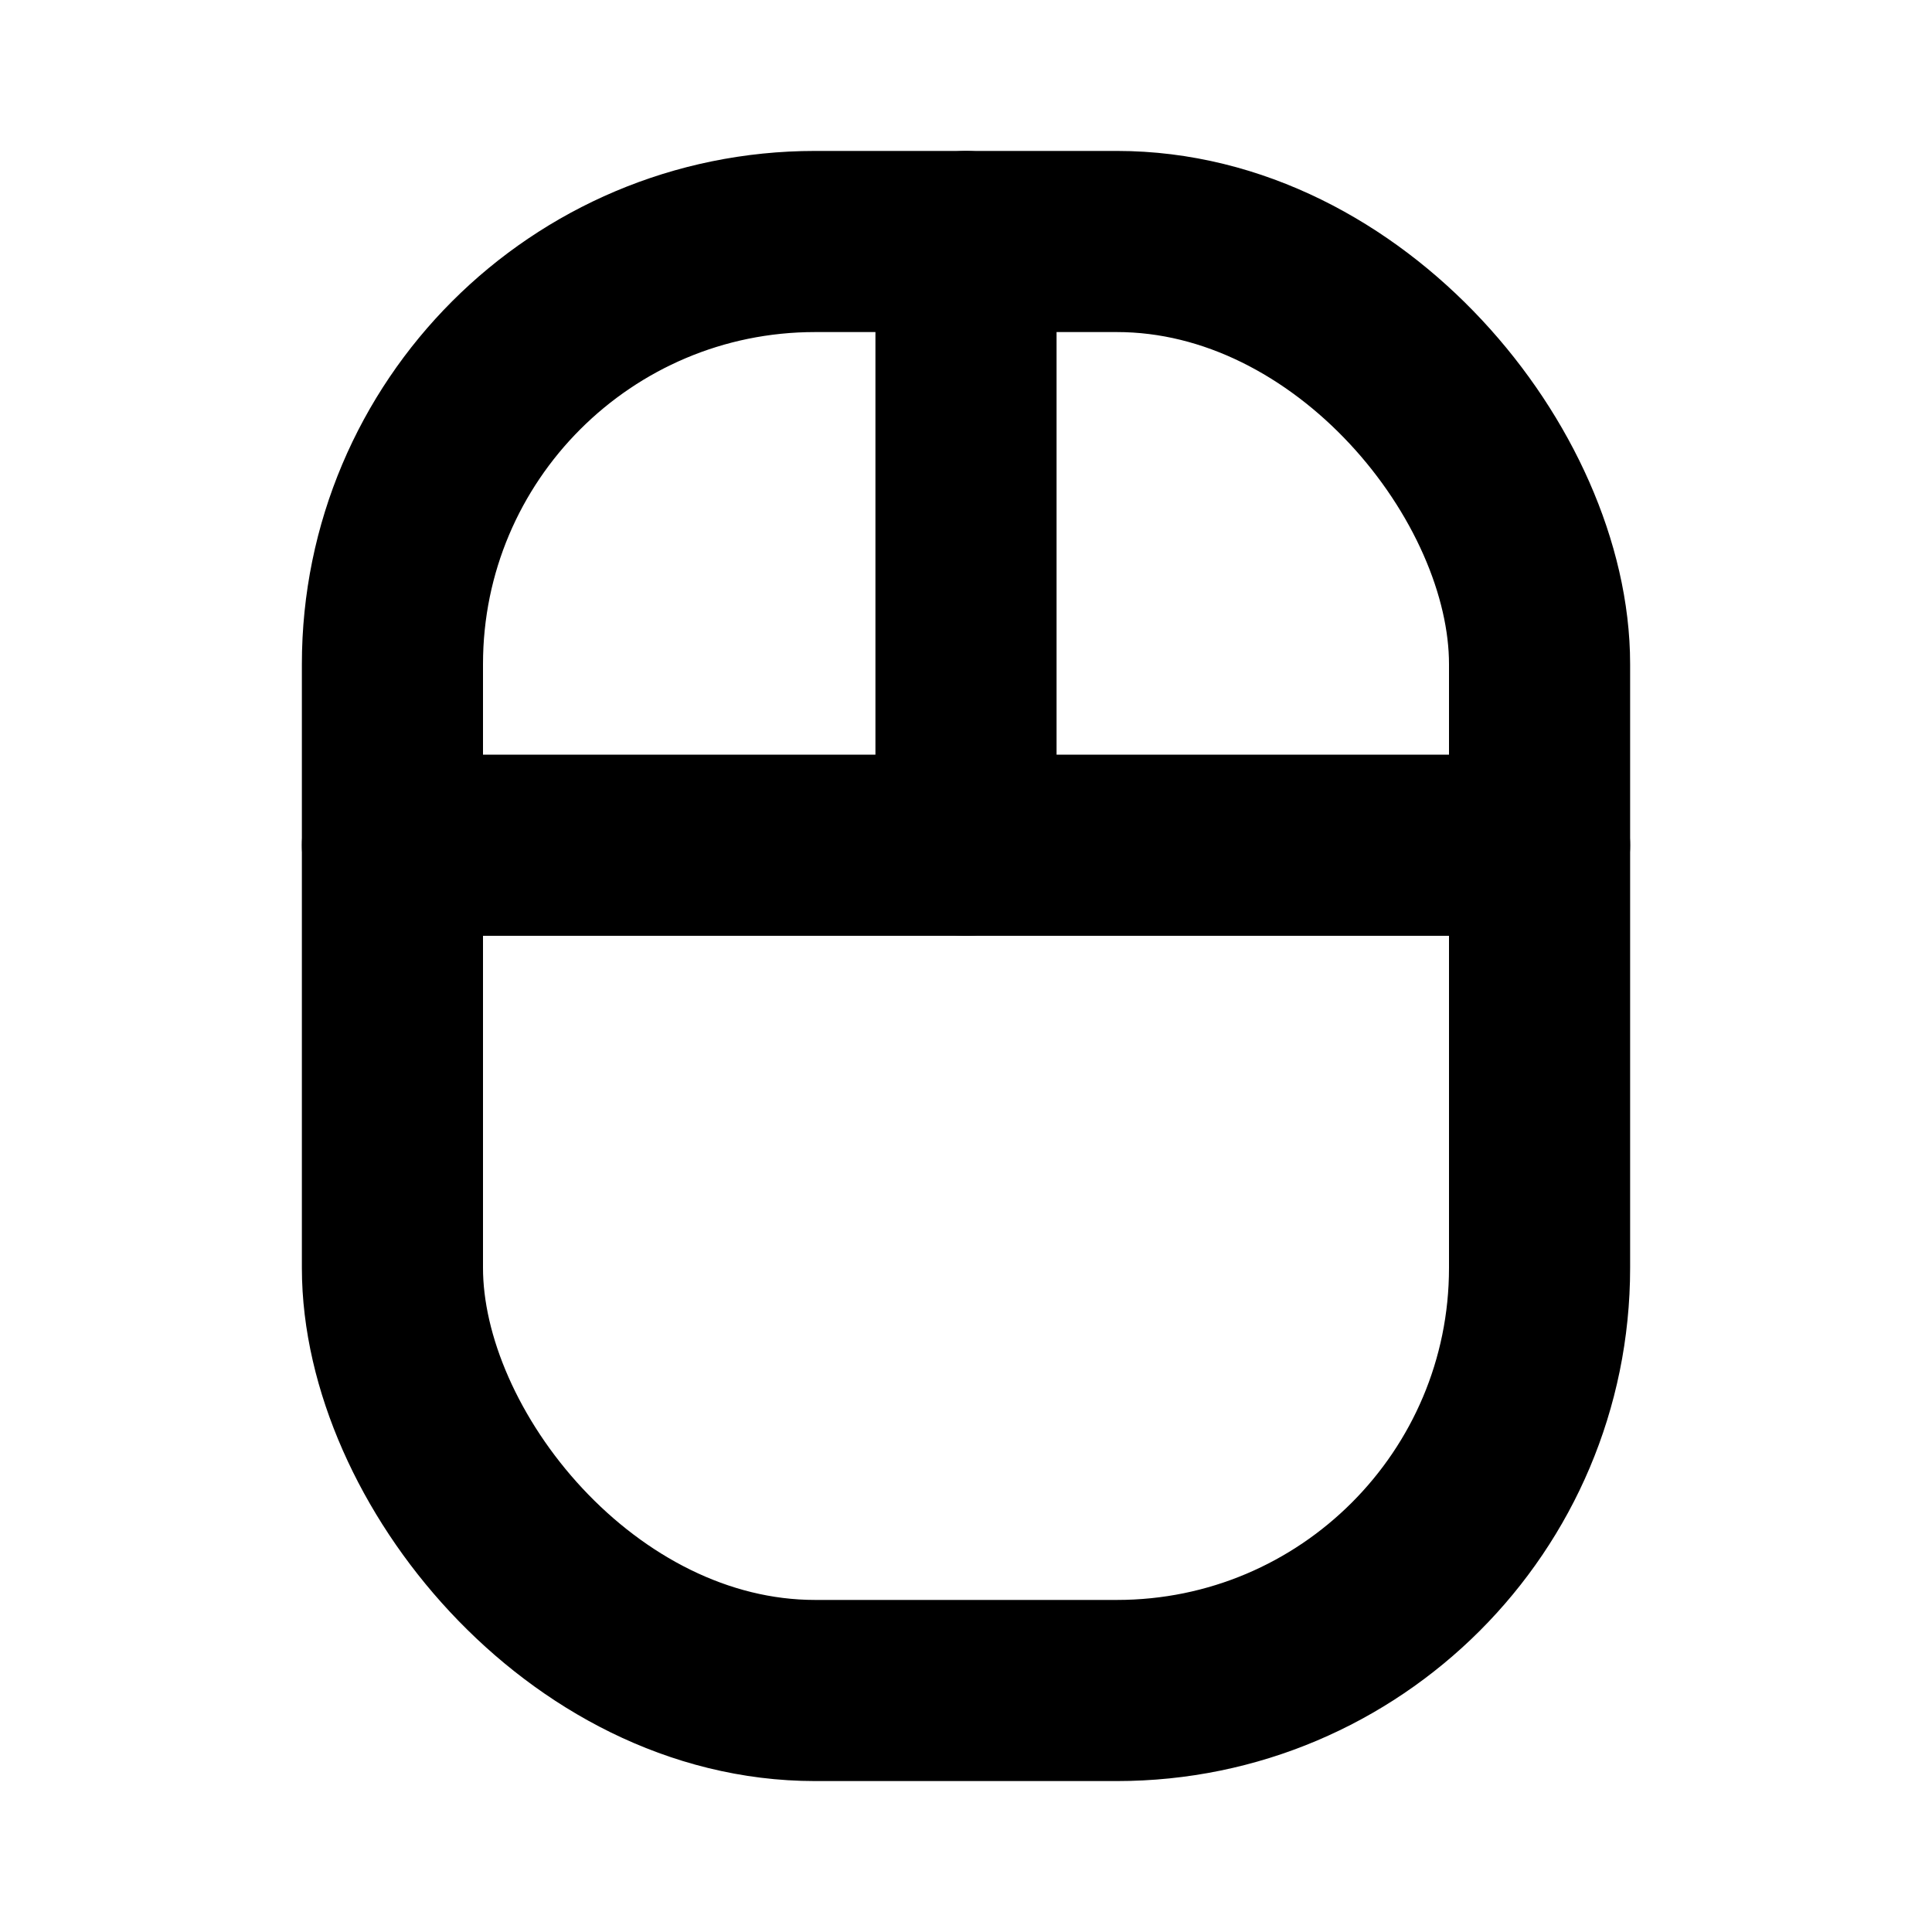 <svg xmlns="http://www.w3.org/2000/svg" viewBox="0 0 256 256"><rect width="256" height="256" fill="none"/><rect x="52" y="32" width="152" height="192" rx="56" fill="none" stroke="#000" stroke-linecap="round" stroke-linejoin="round" stroke-width="24"/><line x1="52" y1="112" x2="204" y2="112" fill="none" stroke="#000" stroke-linecap="round" stroke-linejoin="round" stroke-width="24"/><line x1="128" y1="112" x2="128" y2="32" fill="none" stroke="#000" stroke-linecap="round" stroke-linejoin="round" stroke-width="24"/></svg>